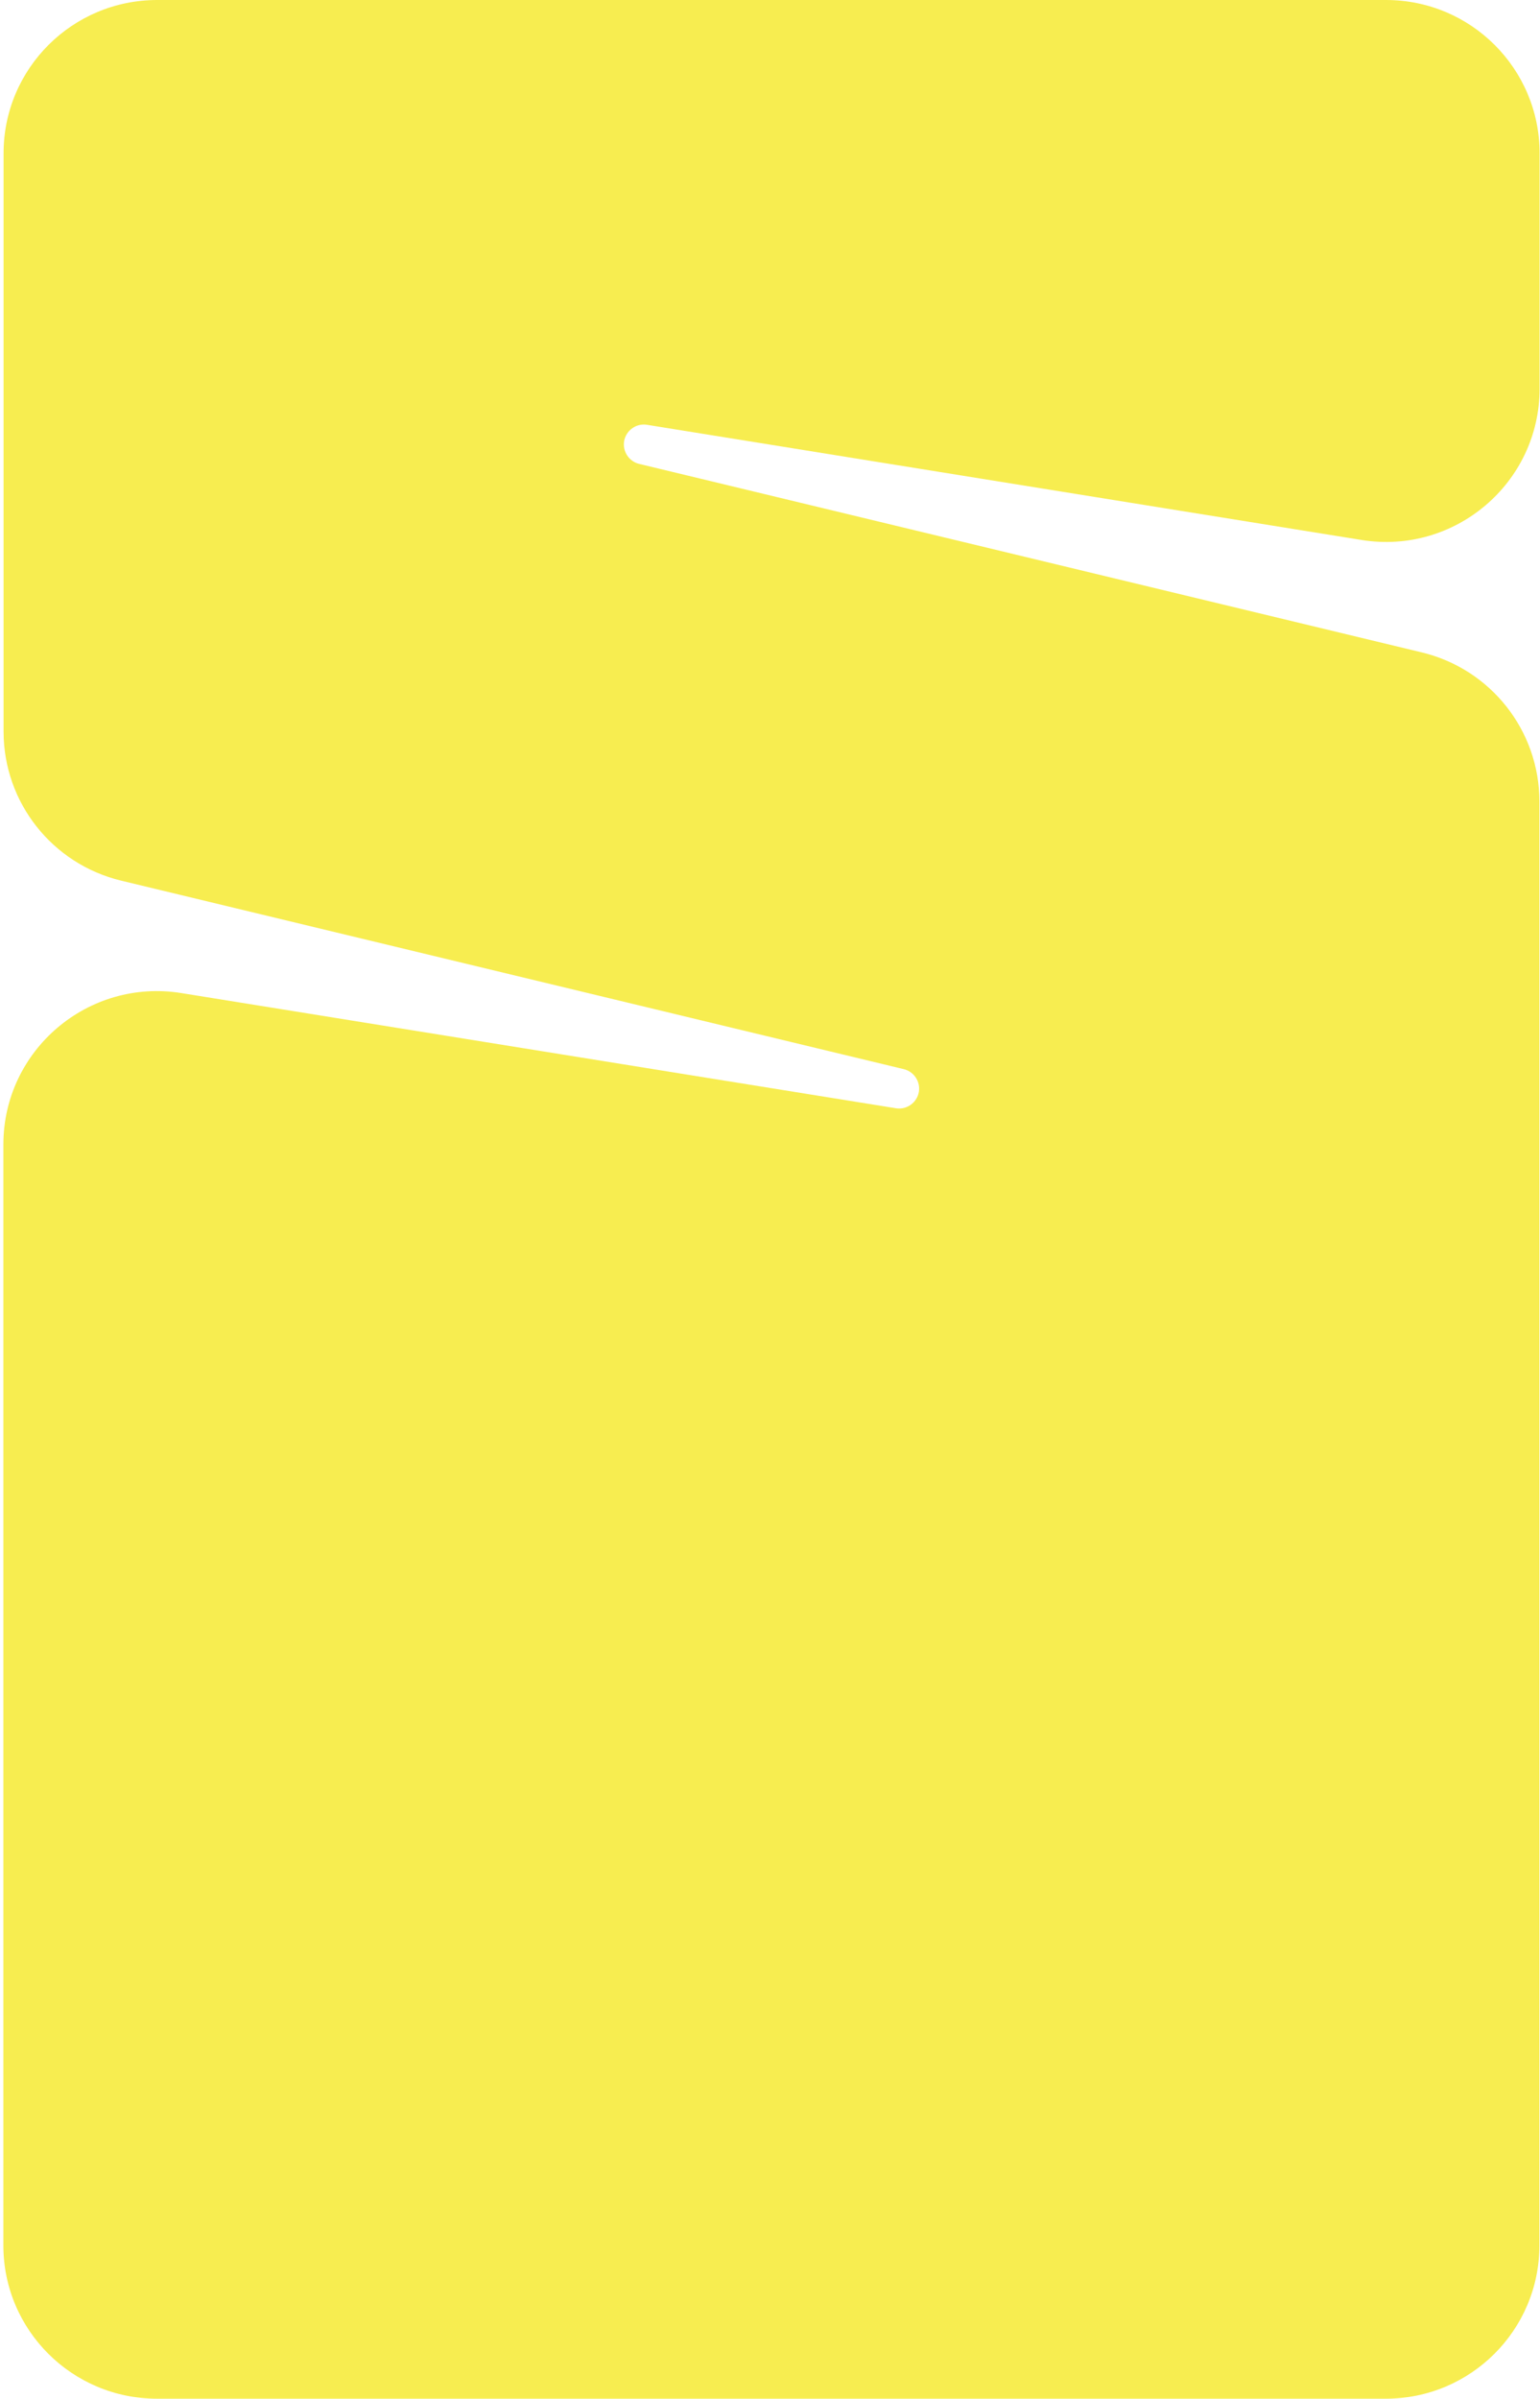 <svg width="318" height="495" viewBox="0 0 318 495" fill="none" xmlns="http://www.w3.org/2000/svg">
<path d="M128.878 91.023C129.275 88.809 131.376 87.306 133.597 87.662L281.124 111.426C300.392 114.55 317.917 99.682 317.917 80.189V31.633C317.917 14.156 303.723 0 286.199 0H32.456C14.932 0 0.738 14.156 0.738 31.633V150.967C0.738 165.597 10.769 178.289 25.002 181.729L186.645 220.638C188.746 221.152 190.094 223.208 189.737 225.343C189.341 227.557 187.239 229.06 185.019 228.704L37.491 204.94C18.222 201.816 0.698 216.684 0.698 236.177L0.696 463.367C0.696 480.844 14.89 495 32.414 495H286.158C303.682 495 317.875 480.844 317.875 463.367L317.877 165.399C317.877 150.769 307.846 138.076 293.613 134.636L131.971 95.728C129.87 95.214 128.522 93.158 128.878 91.023Z" fill="#F7ED50"/>
</svg>
